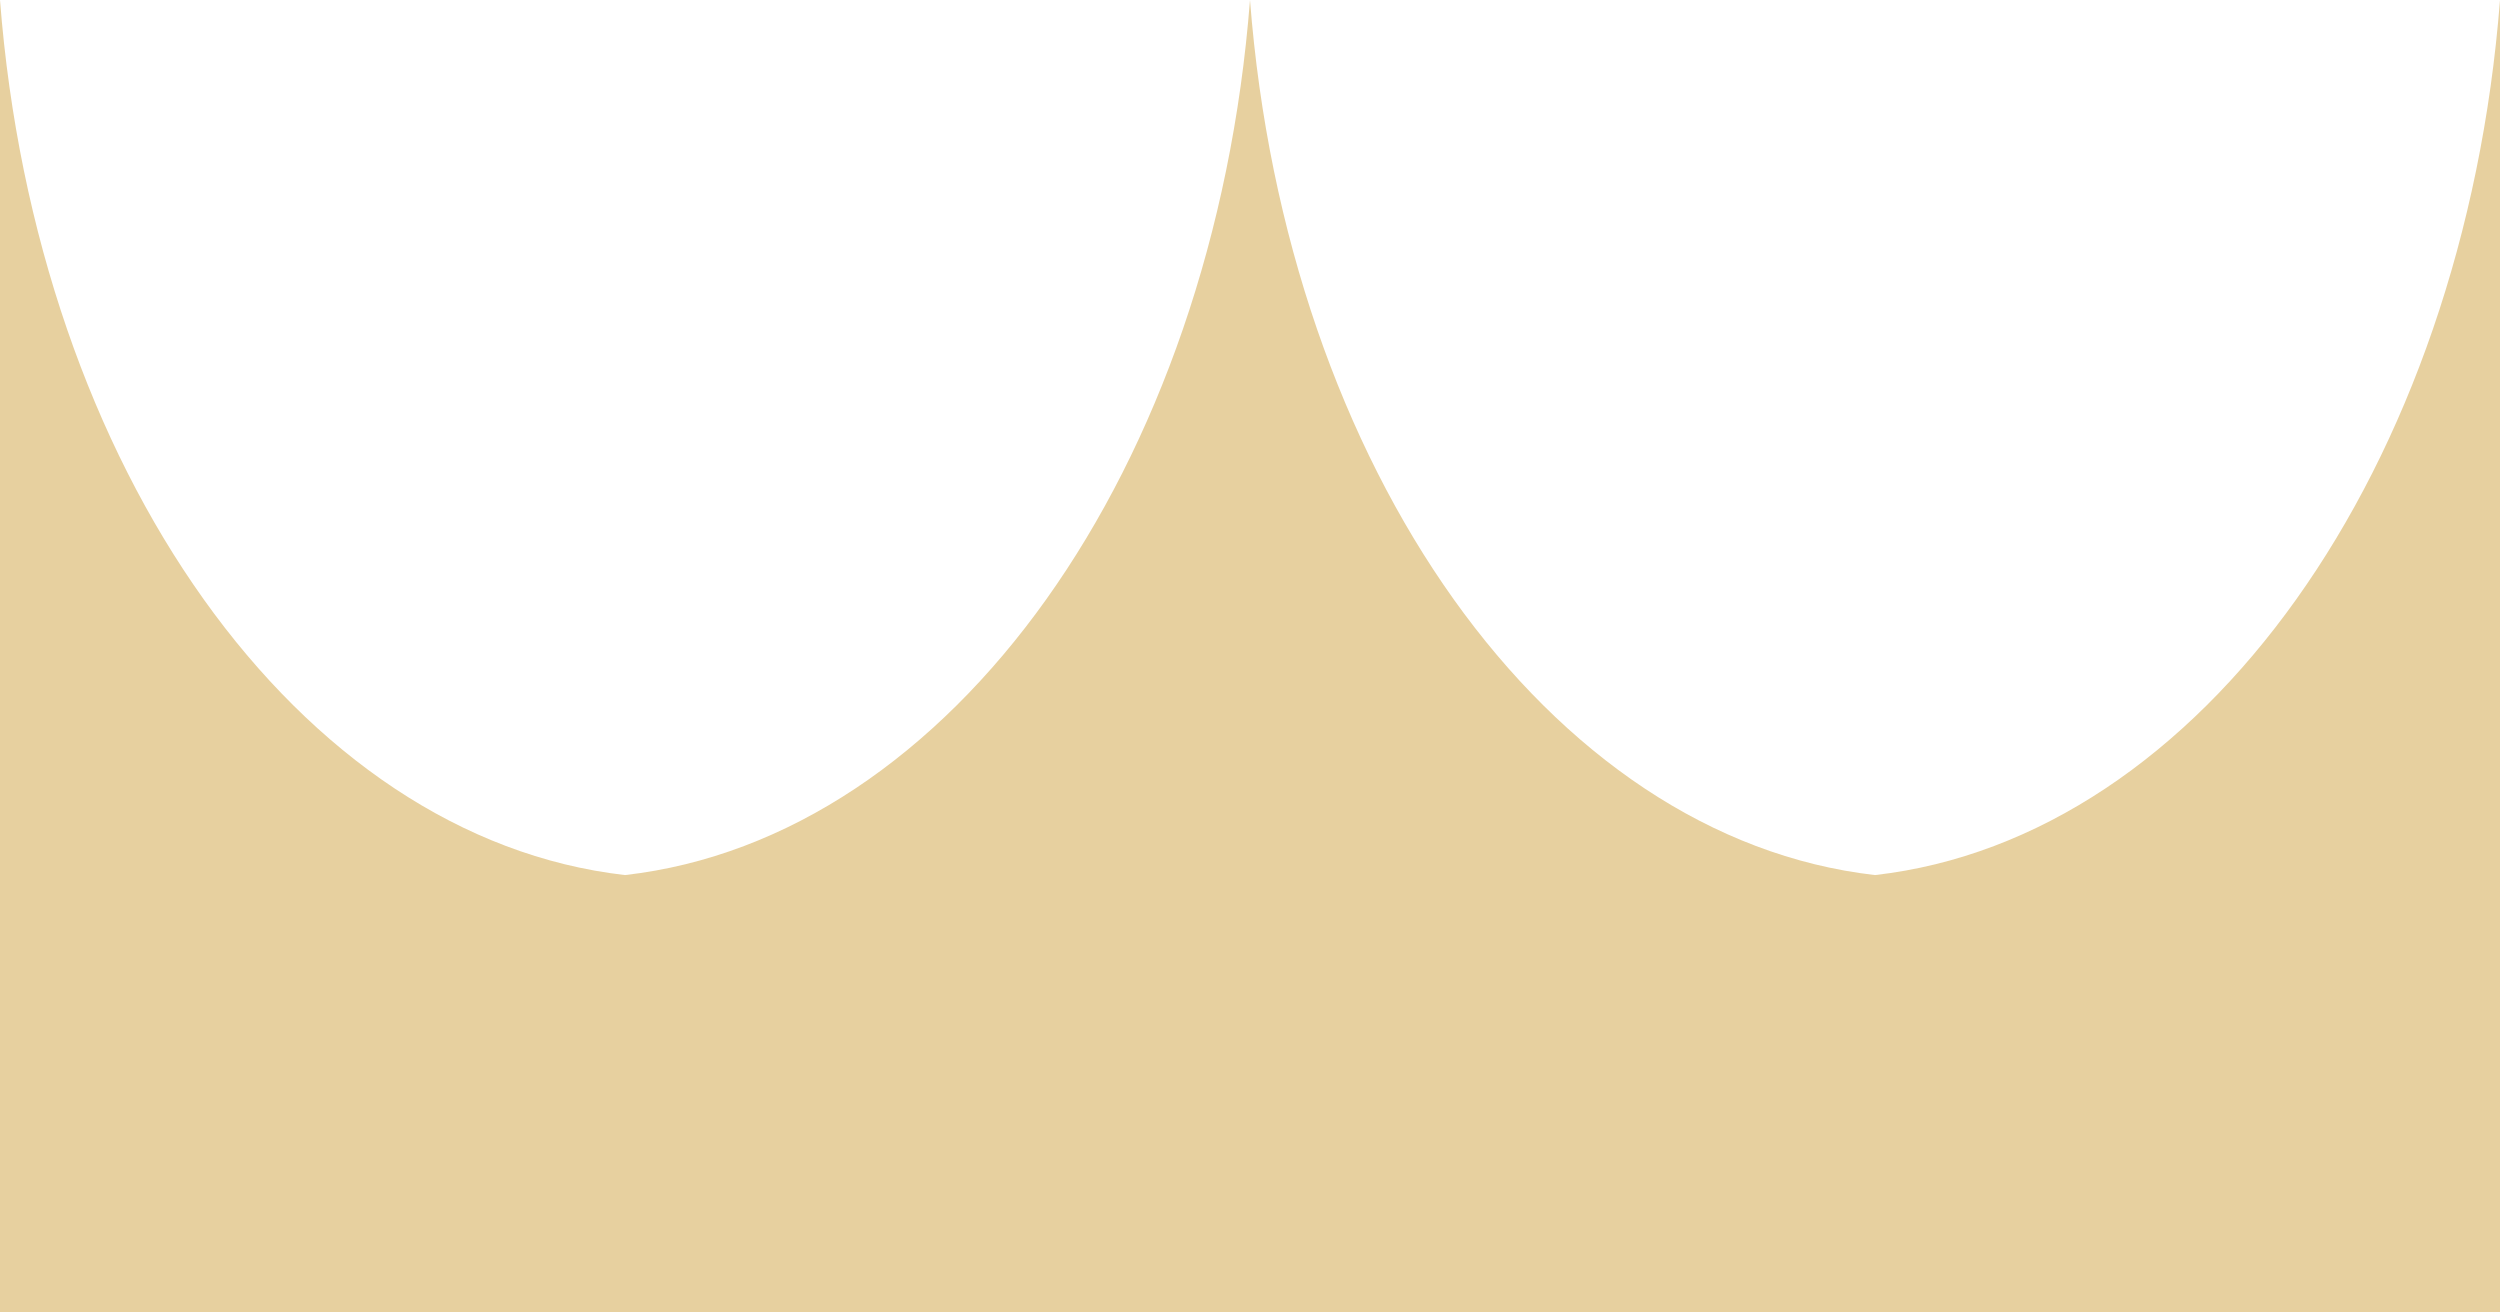 <svg width="40" height="21" viewBox="0 0 40 21" fill="none" xmlns="http://www.w3.org/2000/svg">
<path d="M0 21V0C0.58 7.492 4.772 13.404 10 14.001C15.226 13.406 19.418 7.494 20 0C20.58 7.492 24.772 13.404 30 14.001C35.226 13.406 39.418 7.494 40 0V21H0Z" fill="#E7D09F"/>
</svg>

